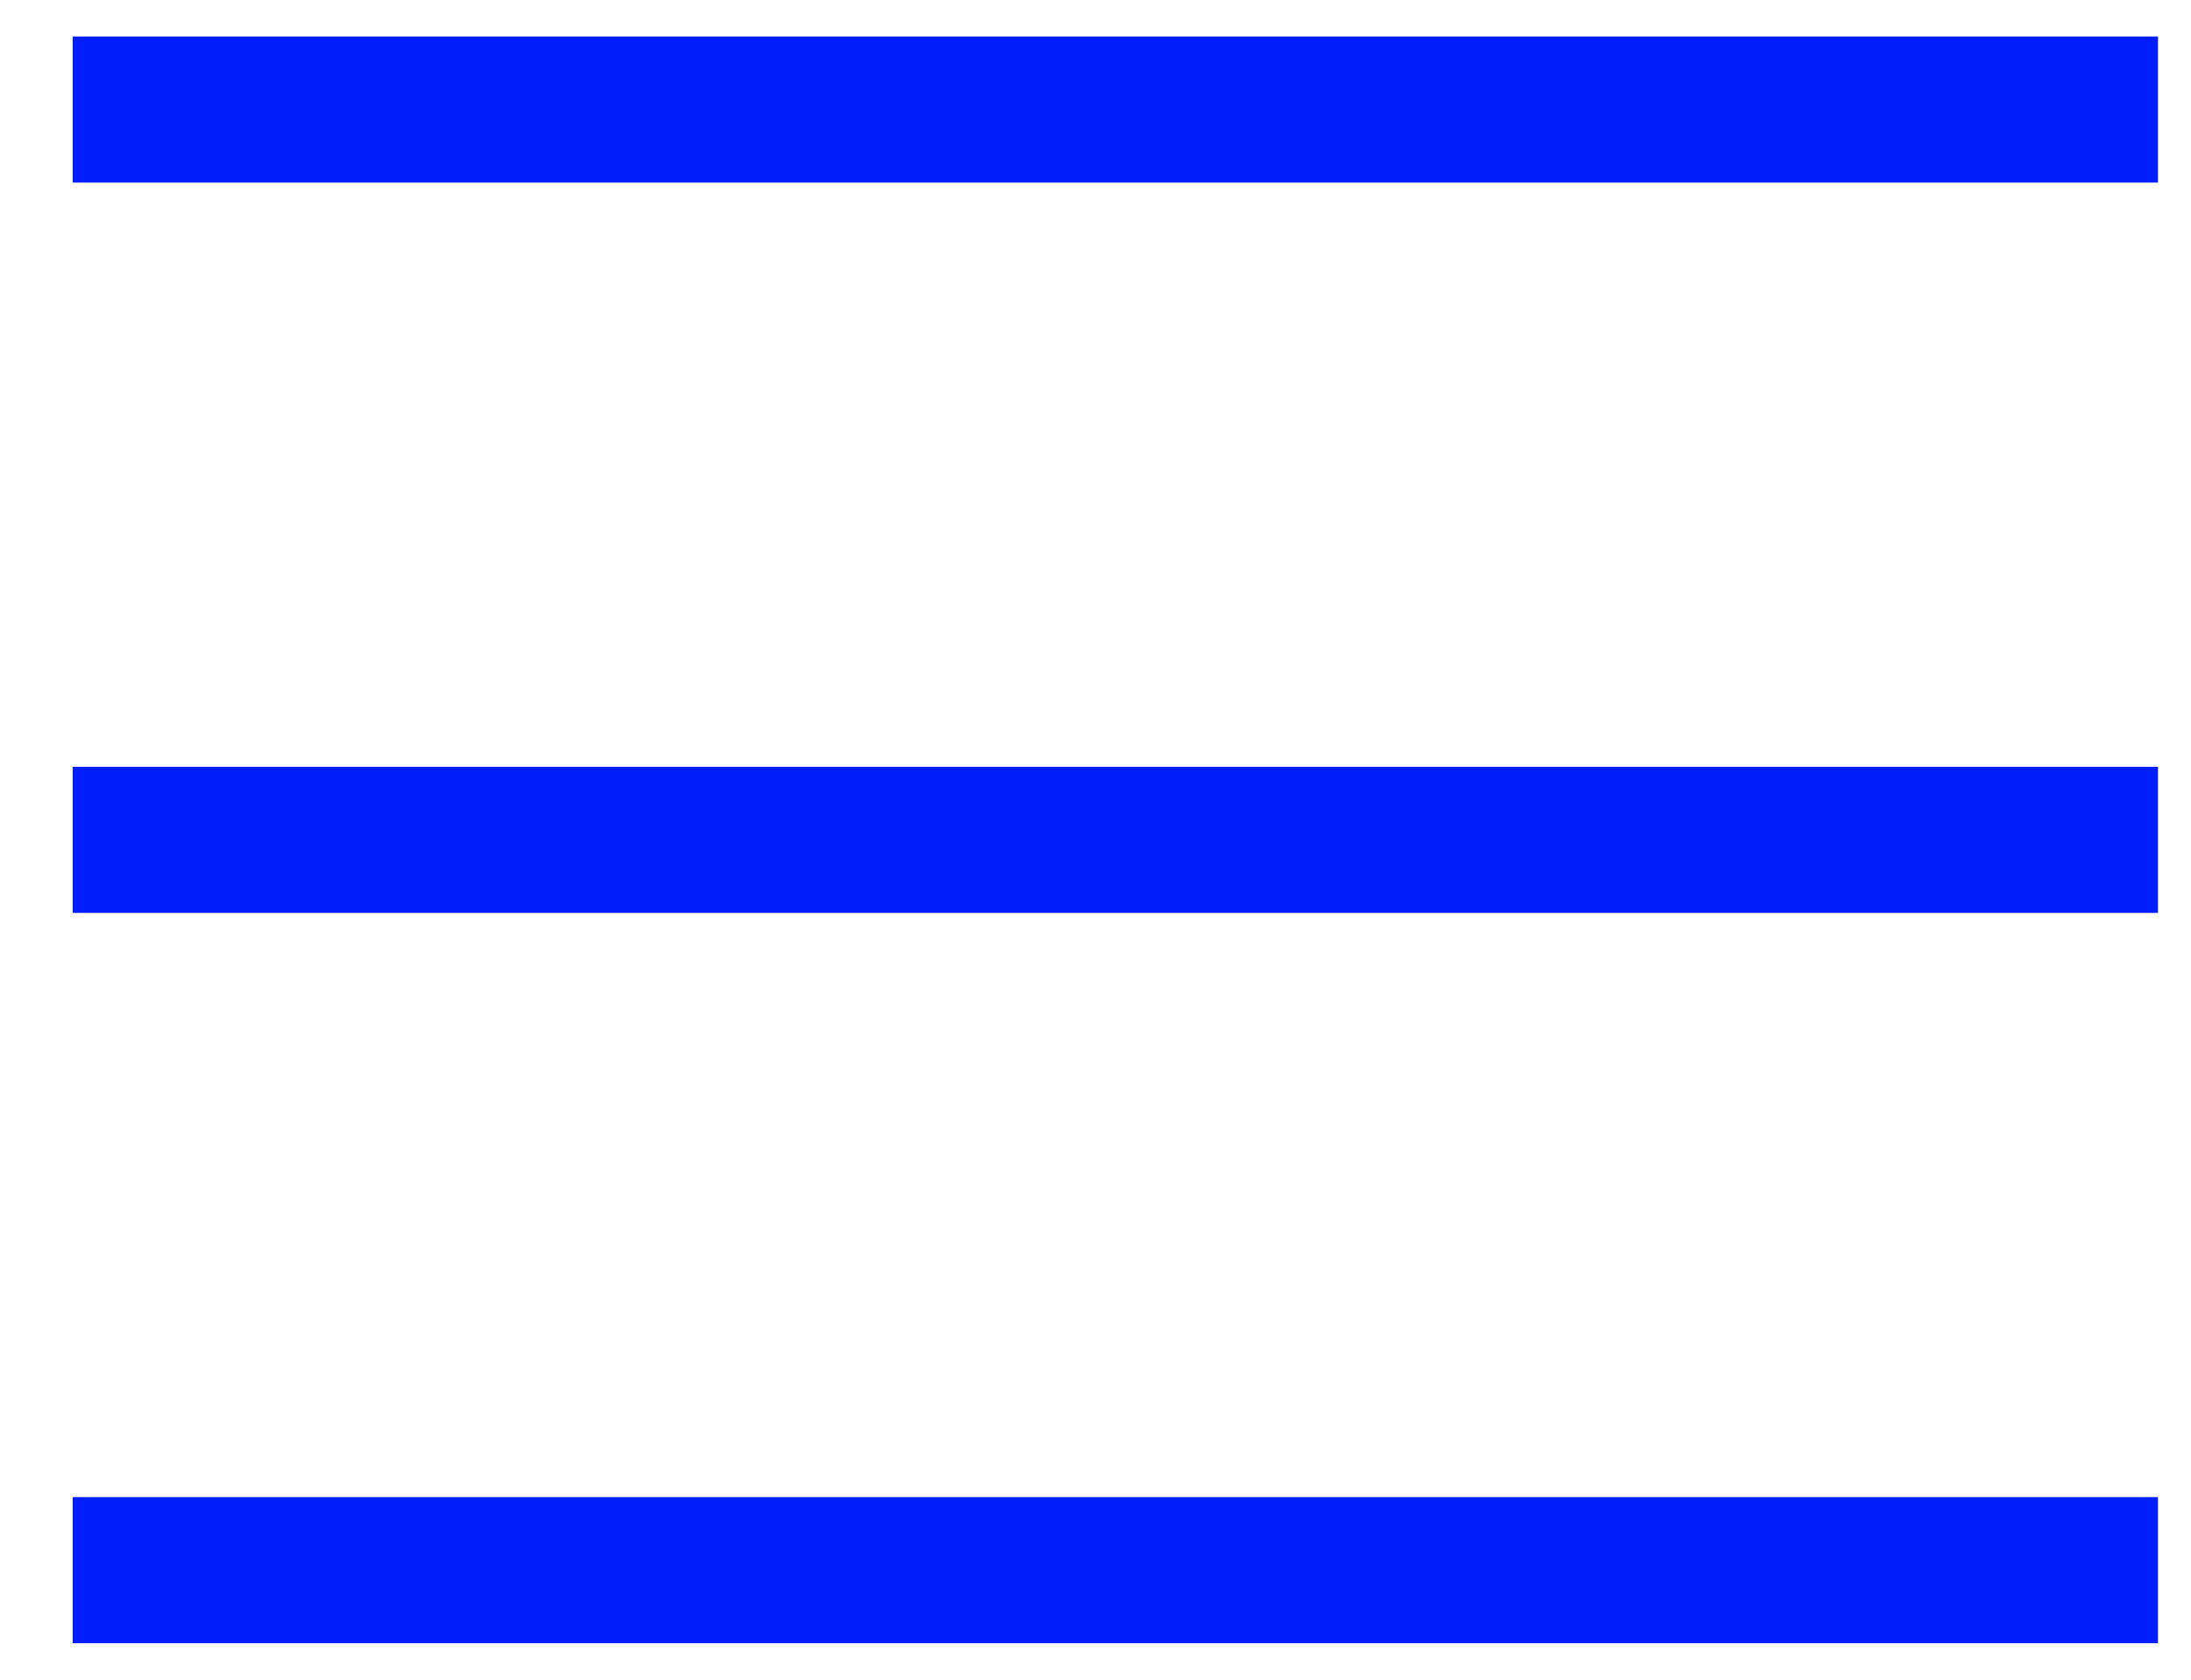 <?xml version="1.0" encoding="UTF-8"?>
<svg width="30px" height="23px" viewBox="0 0 30 23" version="1.1" xmlns="http://www.w3.org/2000/svg" xmlns:xlink="http://www.w3.org/1999/xlink">
    <defs></defs>
    <g id="Mobile" stroke="none" stroke-width="1" fill="none" fill-rule="evenodd" stroke-linecap="square">
        <g id="Homepage" transform="translate(-345, -26)" stroke="#001EFC" stroke-width="2">
            <g id="Nav" transform="translate(22, 17)">
                <g id="Burger" transform="translate(324, 9)">
                    <path d="M0.995,11.5 L27.548,11.5" id="Line"></path>
                    <path d="M0.995,21.5 L27.548,21.5" id="Line"></path>
                    <path d="M0.995,1.5 L27.548,1.5" id="Line"></path>
                </g>
            </g>
        </g>
    </g>
</svg>